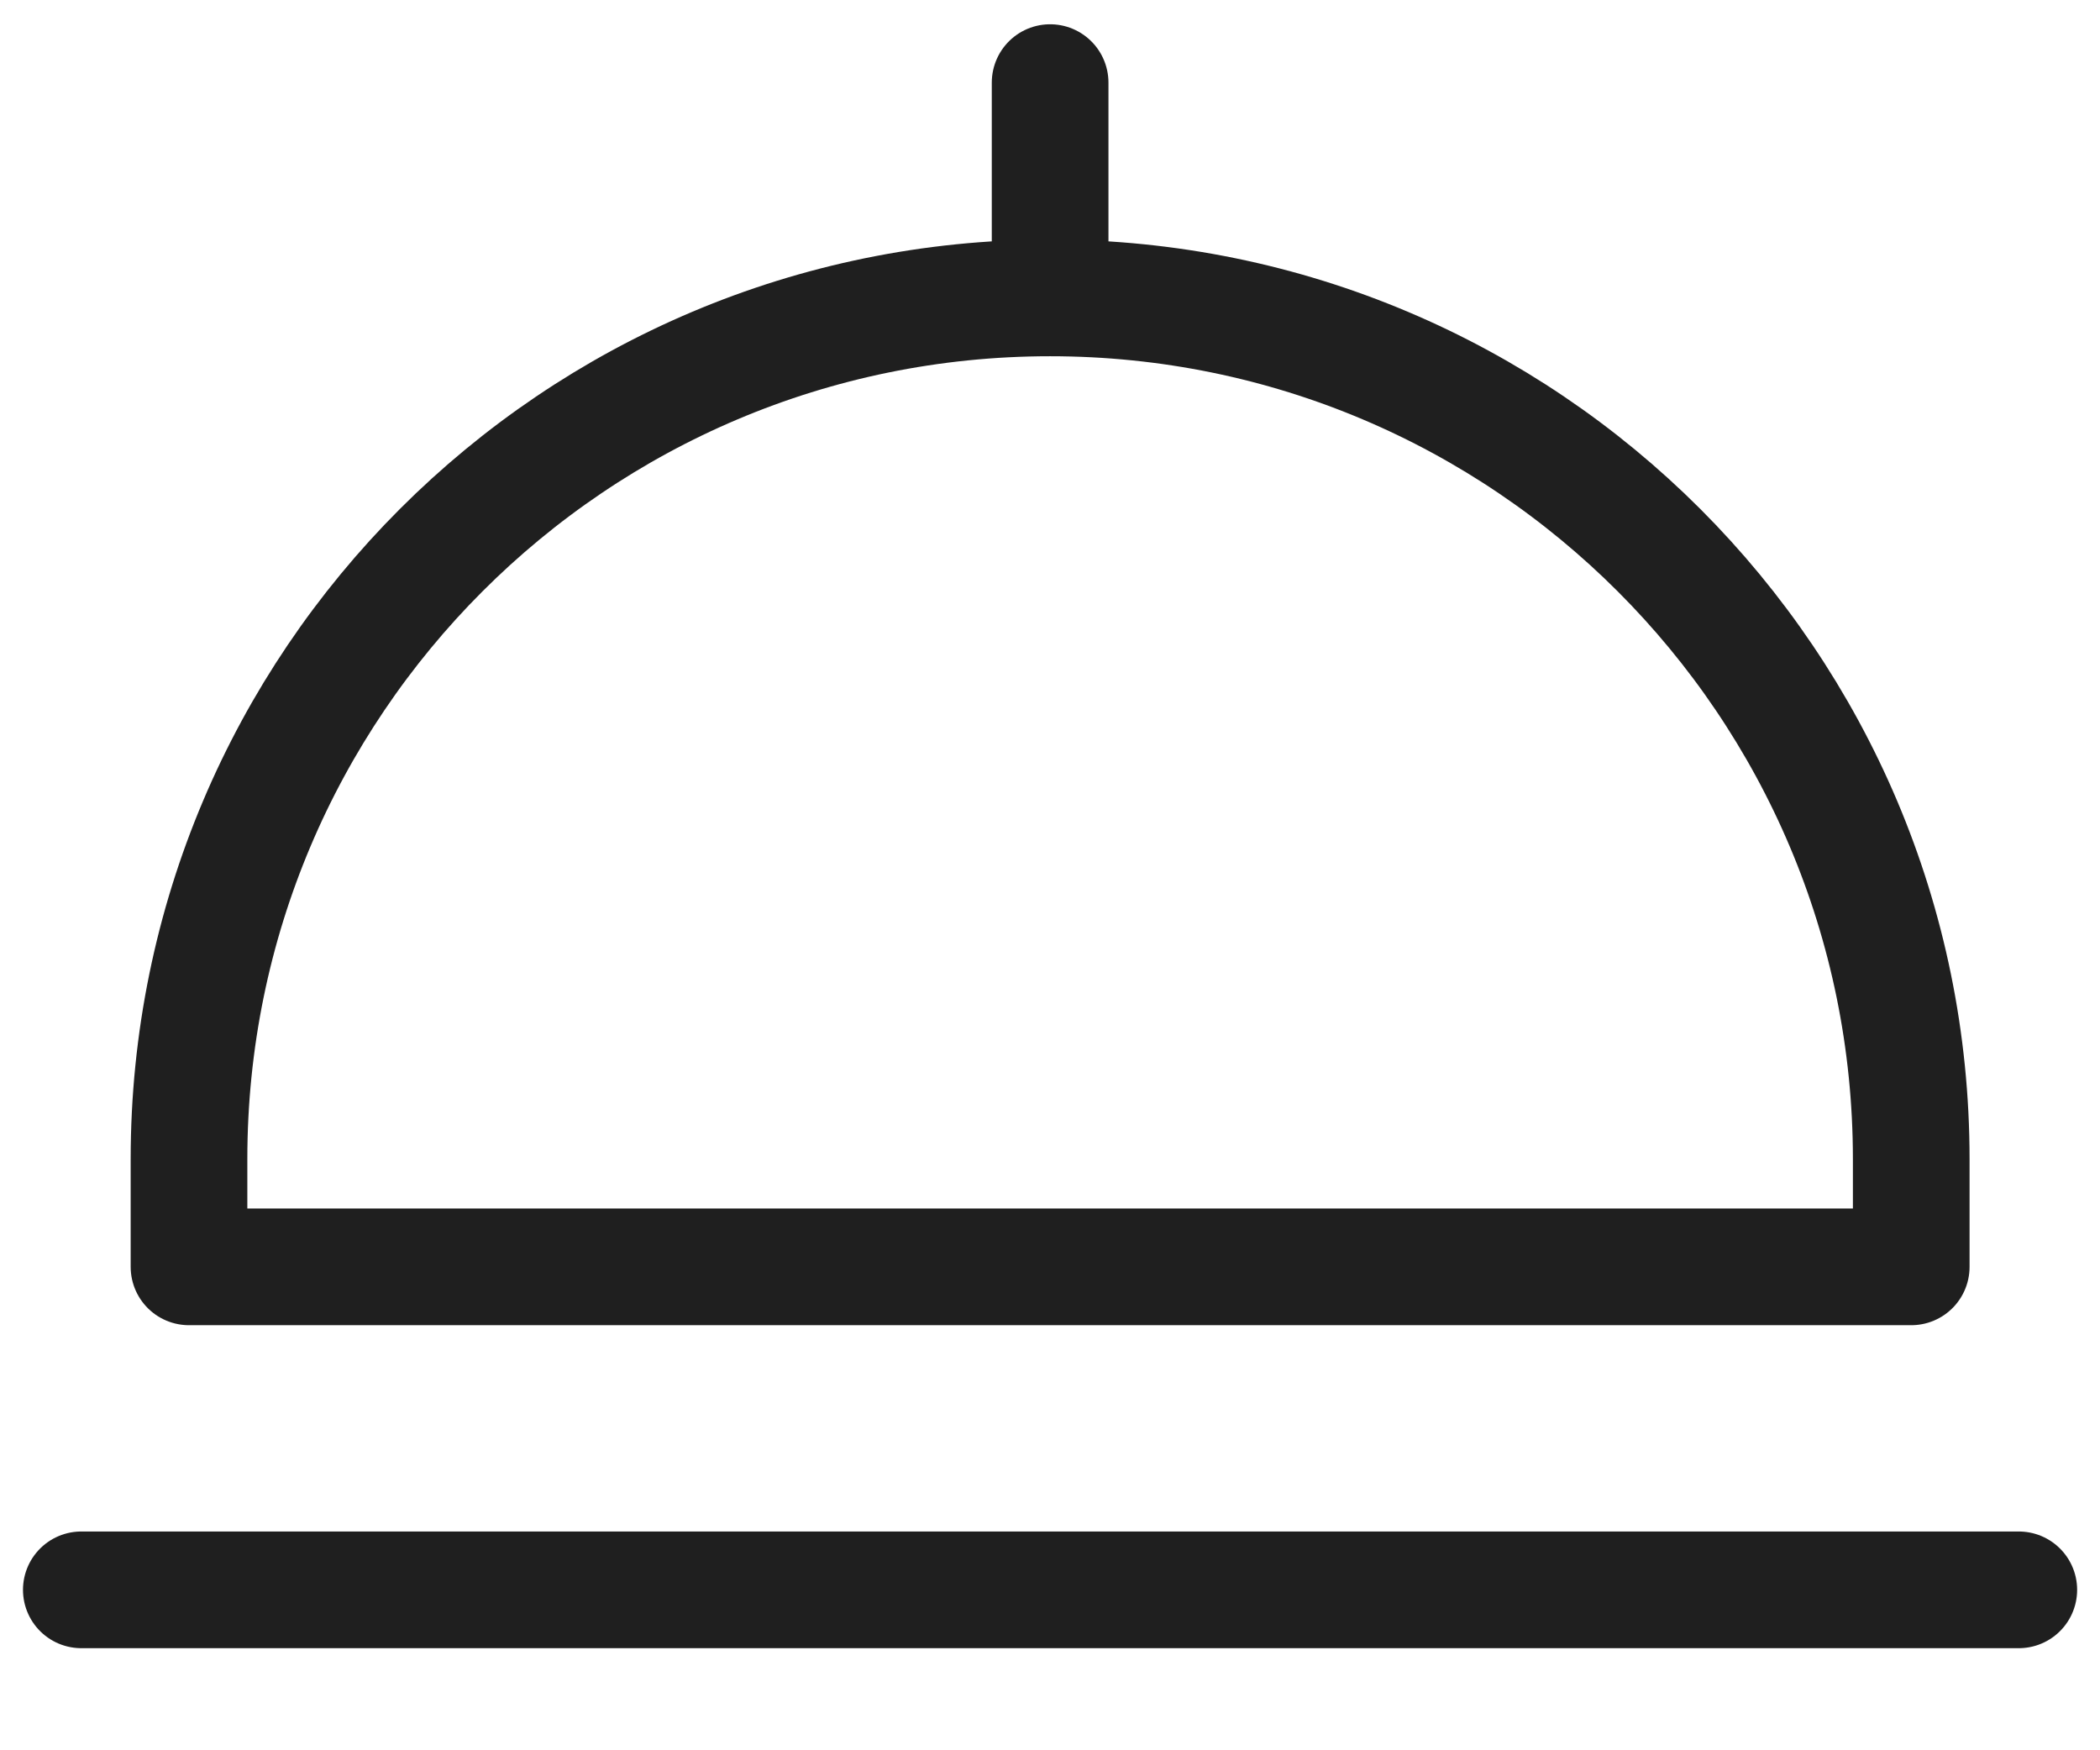 <svg xmlns="http://www.w3.org/2000/svg" width="18" height="15" viewBox="0 0 18 15" fill="none"><path d="M0.697 13.625H17.304M9.001 2.553V0.708M9.001 2.553C4.924 2.553 1.62 5.858 1.62 9.934V10.857H16.382V9.934C16.382 5.858 13.077 2.553 9.001 2.553Z" stroke="#1F1F1F" stroke-linecap="round" stroke-linejoin="round"></path></svg>